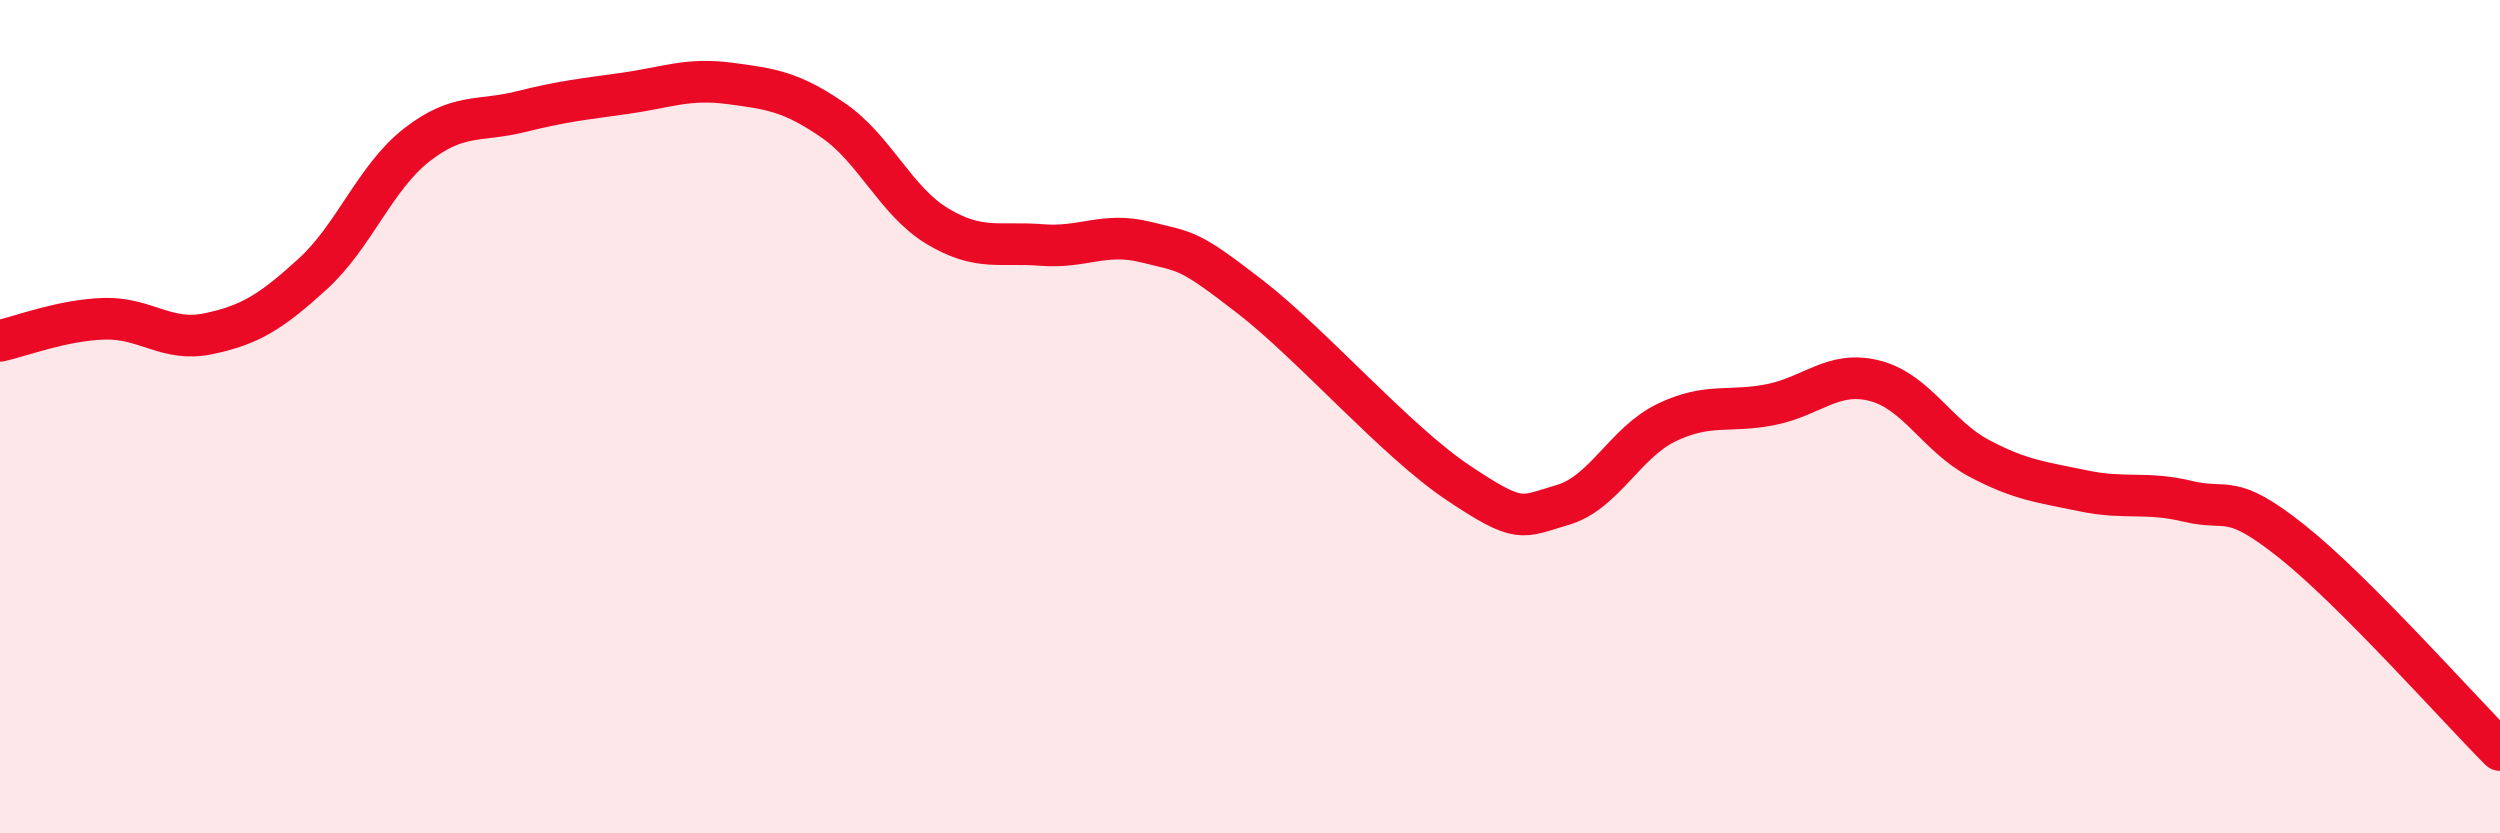 
    <svg width="60" height="20" viewBox="0 0 60 20" xmlns="http://www.w3.org/2000/svg">
      <path
        d="M 0,8.18 C 0.5,8.07 1.5,7.68 2.5,7.65 C 3.5,7.62 4,8.22 5,8.01 C 6,7.8 6.5,7.49 7.5,6.58 C 8.5,5.67 9,4.26 10,3.48 C 11,2.7 11.5,2.93 12.5,2.68 C 13.5,2.43 14,2.38 15,2.24 C 16,2.1 16.5,1.87 17.5,2 C 18.5,2.13 19,2.2 20,2.89 C 21,3.58 21.5,4.83 22.5,5.43 C 23.5,6.03 24,5.8 25,5.88 C 26,5.96 26.5,5.56 27.5,5.81 C 28.5,6.06 28.5,5.96 30,7.12 C 31.5,8.28 33.5,10.59 35,11.59 C 36.5,12.59 36.5,12.41 37.5,12.12 C 38.5,11.83 39,10.62 40,10.14 C 41,9.66 41.5,9.91 42.5,9.71 C 43.5,9.51 44,8.88 45,9.14 C 46,9.4 46.5,10.47 47.5,11 C 48.5,11.53 49,11.57 50,11.78 C 51,11.99 51.5,11.79 52.5,12.03 C 53.5,12.27 53.5,11.8 55,12.99 C 56.5,14.18 59,17 60,18L60 20L0 20Z"
        fill="#EB0A25"
        opacity="0.1"
        stroke-linecap="round"
        stroke-linejoin="round"
      />
      <path
        d="M 0,8.18 C 0.5,8.07 1.5,7.68 2.5,7.65 C 3.5,7.62 4,8.22 5,8.01 C 6,7.8 6.5,7.49 7.5,6.58 C 8.5,5.67 9,4.26 10,3.48 C 11,2.7 11.5,2.93 12.5,2.68 C 13.5,2.43 14,2.38 15,2.24 C 16,2.1 16.5,1.87 17.5,2 C 18.5,2.13 19,2.2 20,2.89 C 21,3.58 21.5,4.83 22.5,5.43 C 23.5,6.03 24,5.8 25,5.88 C 26,5.96 26.5,5.56 27.5,5.81 C 28.5,6.06 28.5,5.96 30,7.12 C 31.5,8.28 33.5,10.59 35,11.59 C 36.5,12.59 36.5,12.41 37.5,12.12 C 38.5,11.83 39,10.62 40,10.14 C 41,9.66 41.5,9.91 42.5,9.71 C 43.5,9.51 44,8.88 45,9.14 C 46,9.4 46.5,10.47 47.5,11 C 48.5,11.53 49,11.57 50,11.78 C 51,11.99 51.5,11.79 52.5,12.03 C 53.5,12.27 53.5,11.8 55,12.99 C 56.5,14.18 59,17 60,18"
        stroke="#EB0A25"
        stroke-width="1"
        fill="none"
        stroke-linecap="round"
        stroke-linejoin="round"
      />
    </svg>
  